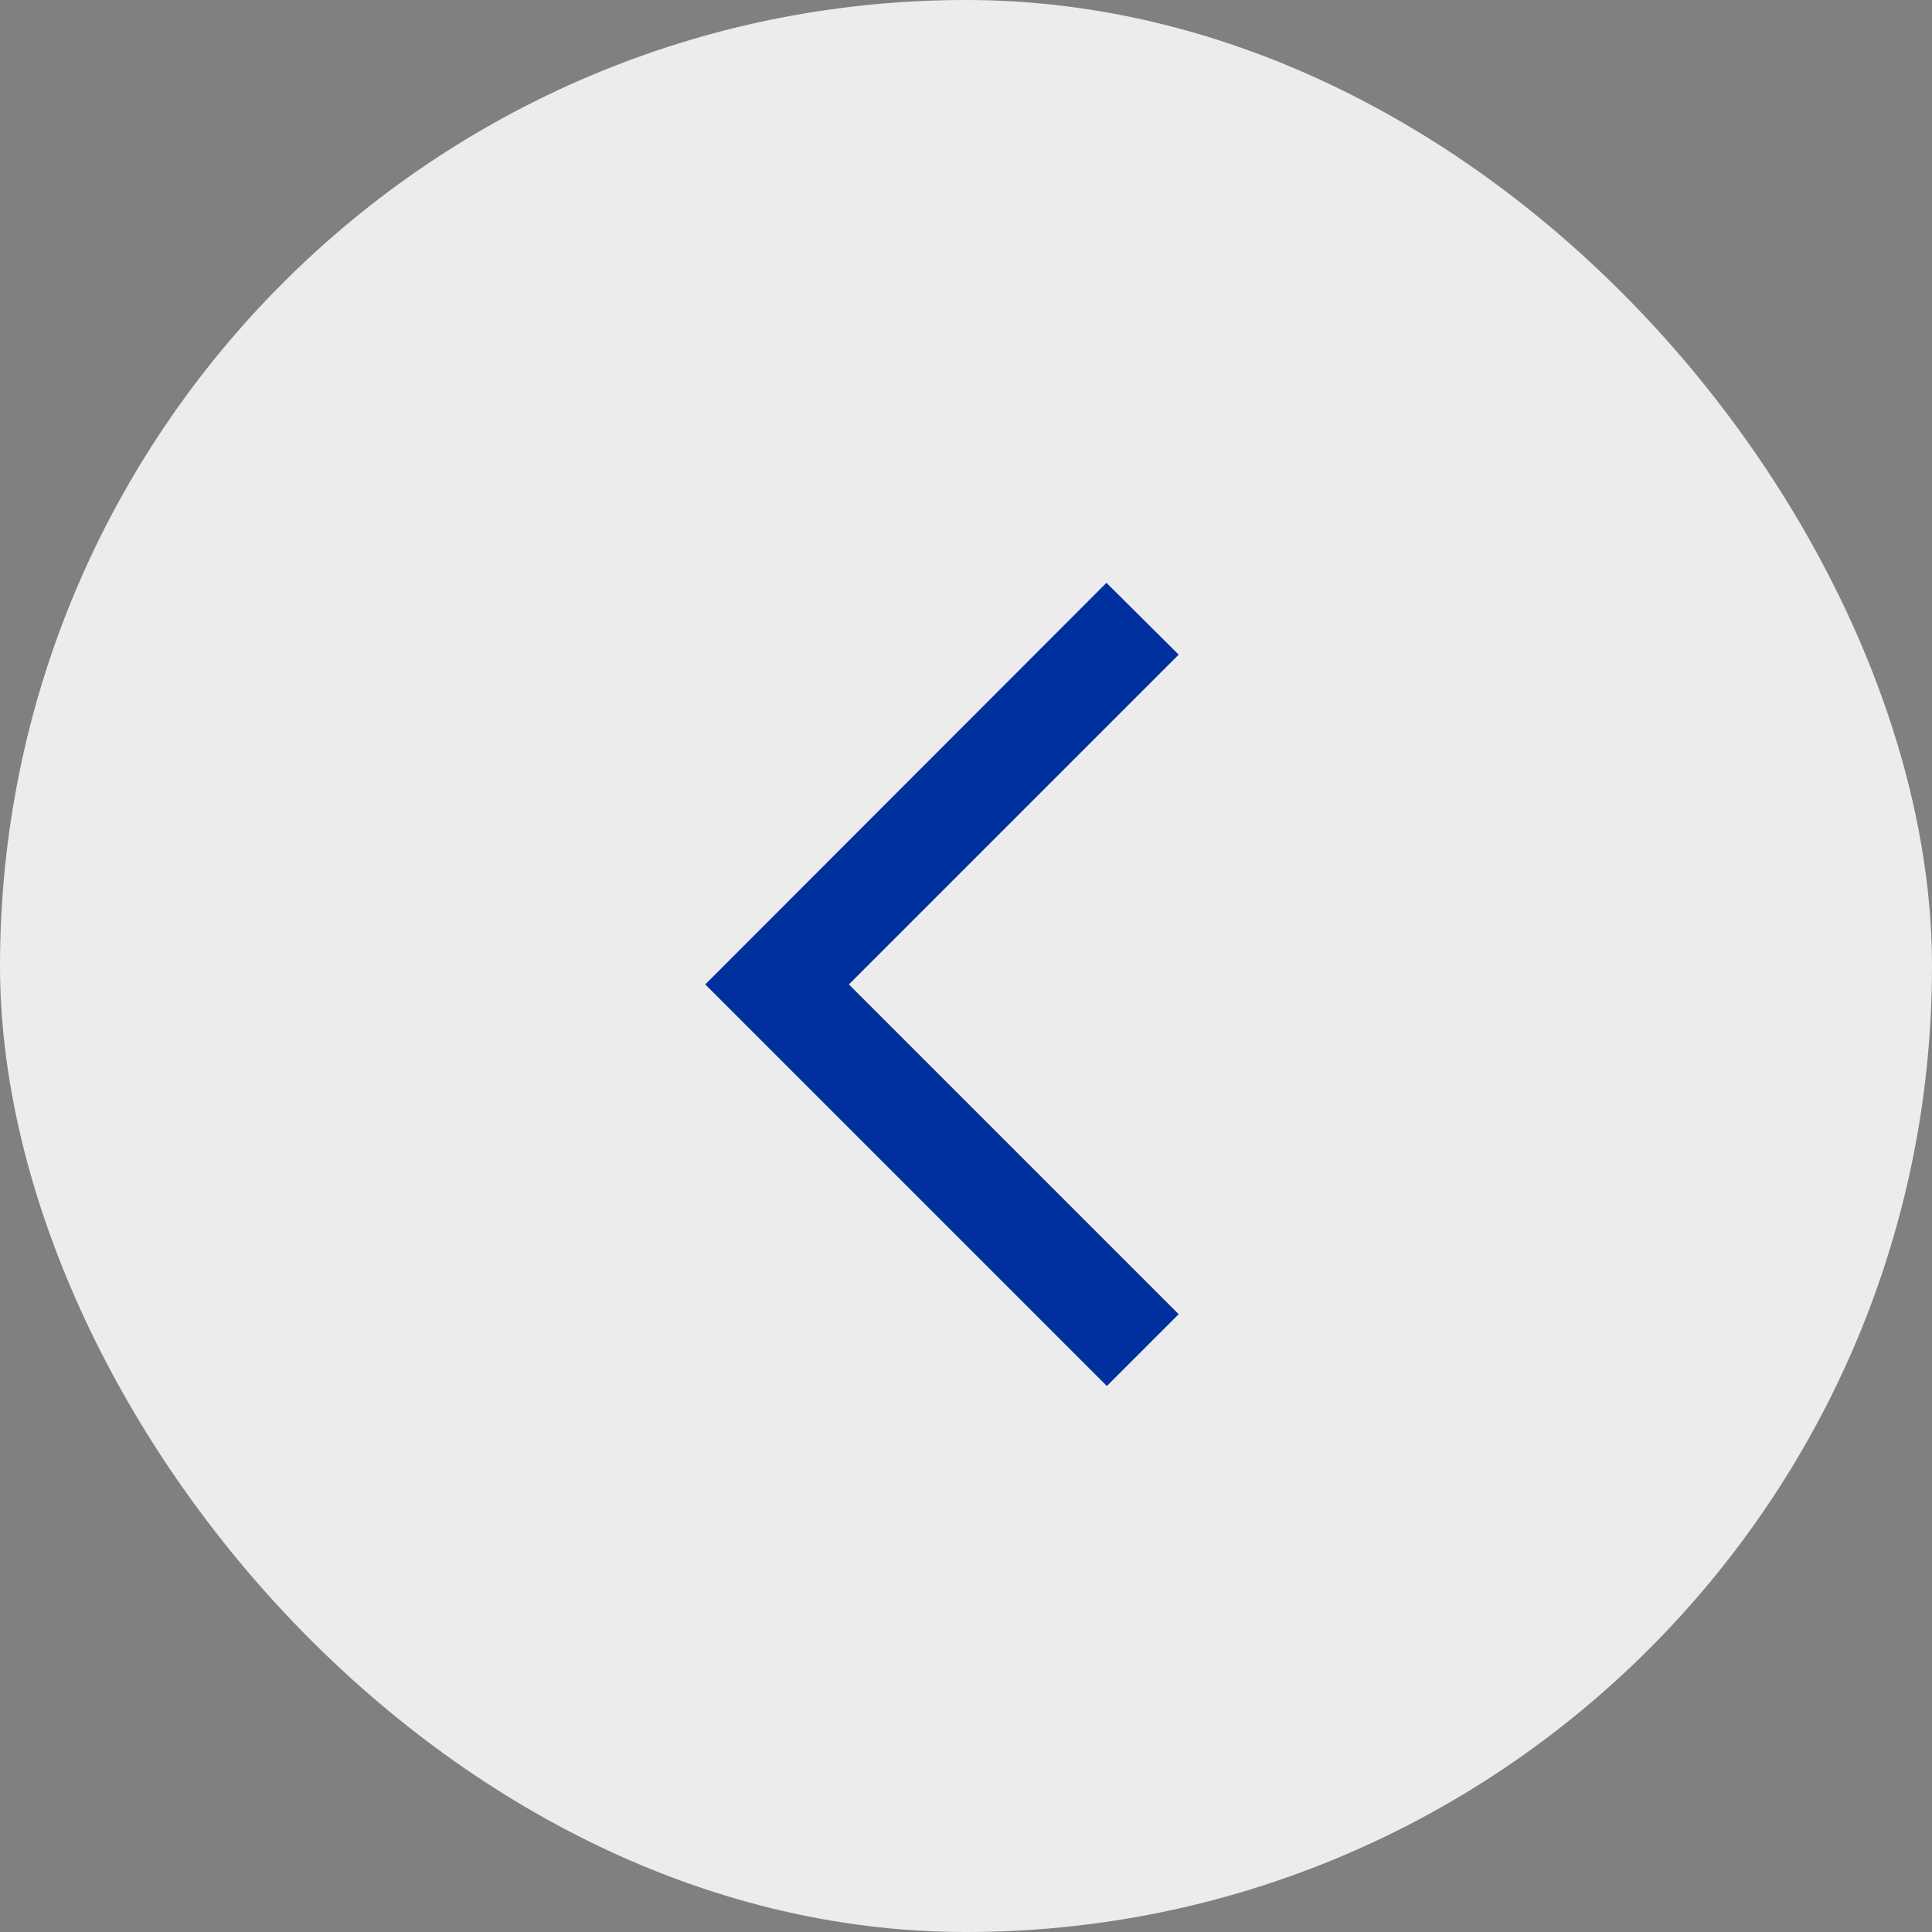 <svg xmlns="http://www.w3.org/2000/svg" width="66" height="66" viewBox="0 0 66 66">
  <rect x="0" y="0" width="66" height="66" fill="#808080" stroke="none"/>
  <g id="seta-esquerda" transform="translate(-186 -436)">
    <rect id="Retângulo_9" data-name="Retângulo 9" width="66" height="66" rx="33" transform="translate(186 436)" fill="#fff" opacity="0.85"/>
    <g id="arrow_back_ios_black_24dp" transform="translate(202 453)">
      <path id="Caminho_16" data-name="Caminho 16" d="M0,0H33.258V33.258H0Z" fill="none" opacity="0.87"/>
      <path id="Caminho_17" data-name="Caminho 17" d="M22.012,4.553,19.545,2.1,5.84,15.819,19.559,29.538l2.453-2.453L10.746,15.819Z" transform="translate(2.253 0.81)" fill="#00309d"/>
    </g>
  </g>
</svg>
